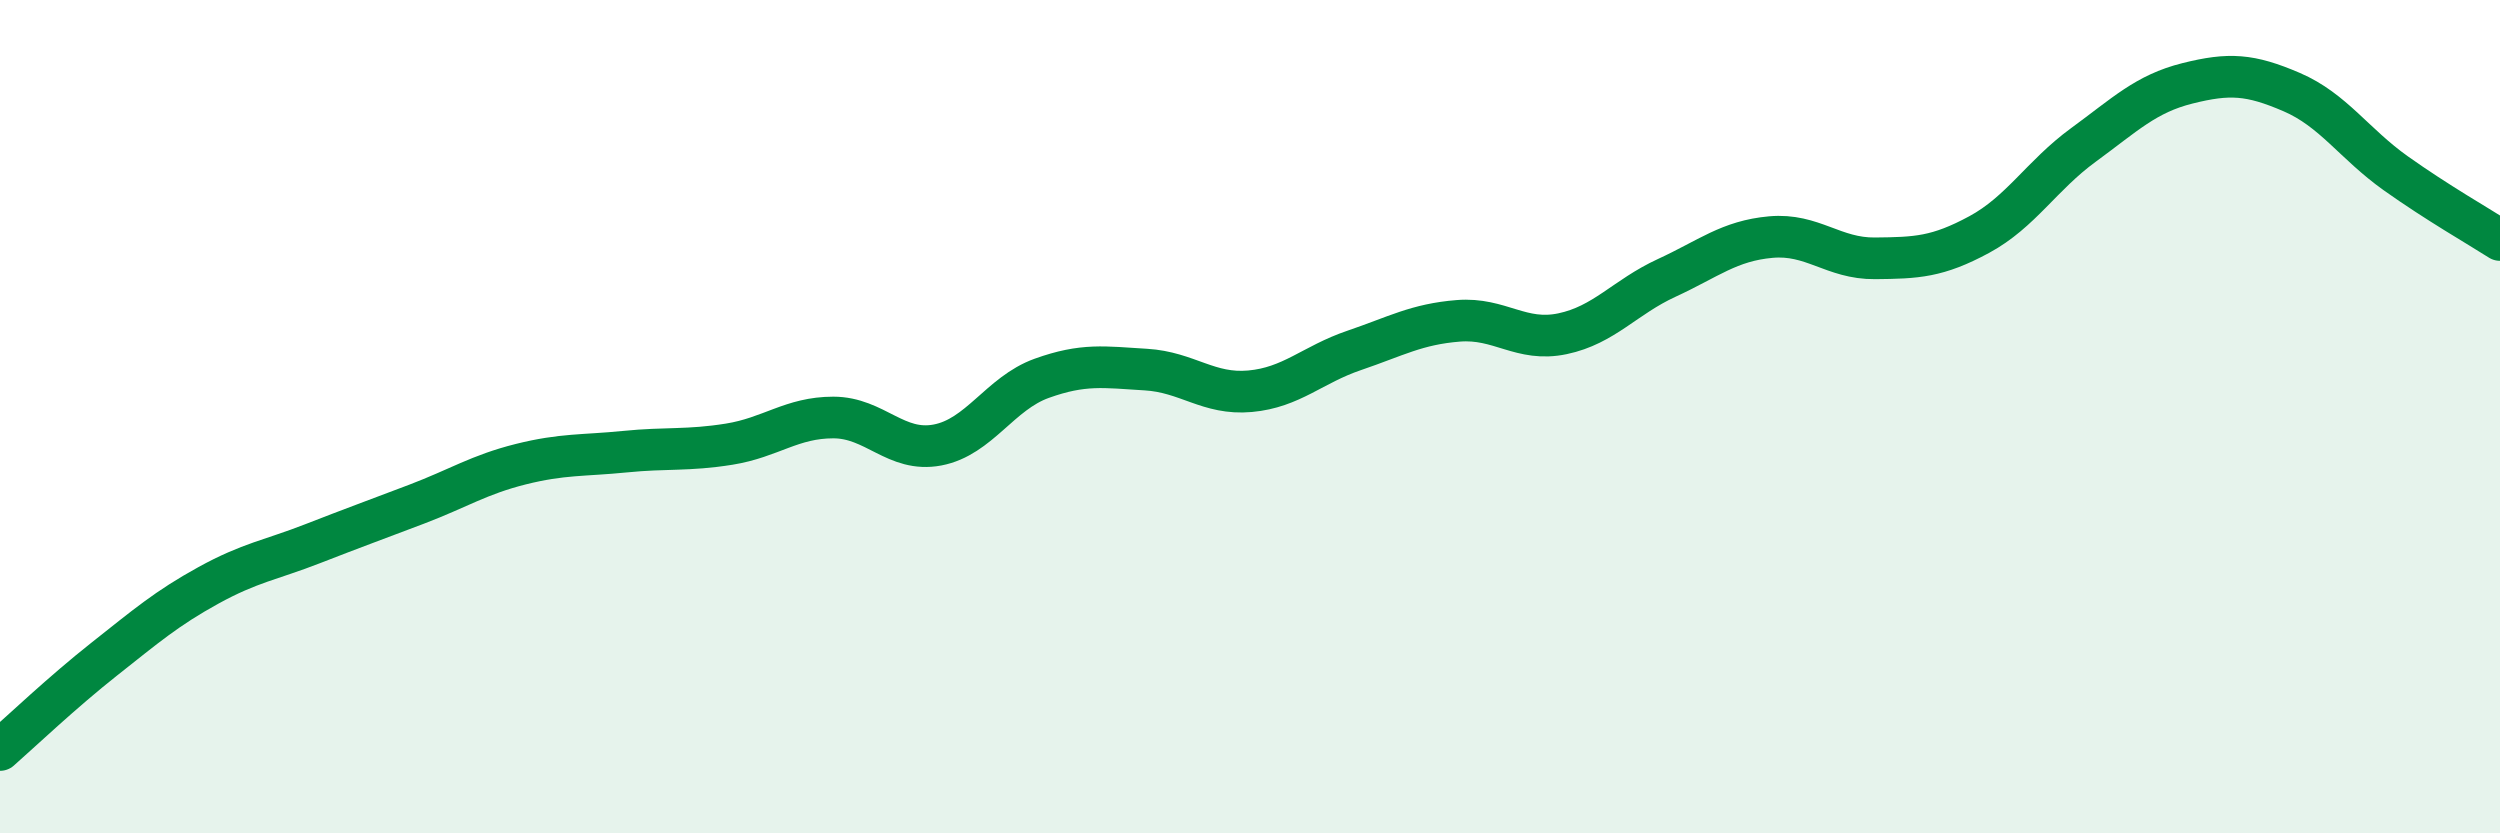 
    <svg width="60" height="20" viewBox="0 0 60 20" xmlns="http://www.w3.org/2000/svg">
      <path
        d="M 0,18 C 0.5,17.56 1.5,16.61 2.5,15.82 C 3.5,15.03 4,14.6 5,14.05 C 6,13.5 6.5,13.44 7.5,13.05 C 8.5,12.66 9,12.48 10,12.1 C 11,11.72 11.5,11.39 12.5,11.14 C 13.5,10.89 14,10.94 15,10.84 C 16,10.74 16.5,10.82 17.5,10.66 C 18.5,10.5 19,10.02 20,10.02 C 21,10.02 21.5,10.87 22.5,10.68 C 23.5,10.49 24,9.44 25,9.08 C 26,8.72 26.5,8.81 27.5,8.87 C 28.5,8.93 29,9.48 30,9.39 C 31,9.3 31.5,8.75 32.5,8.41 C 33.5,8.07 34,7.78 35,7.7 C 36,7.62 36.5,8.22 37.5,8.01 C 38.5,7.8 39,7.13 40,6.67 C 41,6.21 41.5,5.78 42.5,5.69 C 43.5,5.6 44,6.21 45,6.2 C 46,6.19 46.5,6.17 47.5,5.63 C 48.5,5.09 49,4.21 50,3.48 C 51,2.75 51.5,2.25 52.5,2 C 53.5,1.75 54,1.78 55,2.21 C 56,2.64 56.5,3.45 57.5,4.16 C 58.5,4.87 59.5,5.44 60,5.76L60 20L0 20Z"
        fill="#008740"
        opacity="0.1"
        stroke-linecap="round"
        stroke-linejoin="round"
      />
      <path
        d="M 0,18 C 0.5,17.56 1.5,16.61 2.5,15.82 C 3.5,15.03 4,14.6 5,14.05 C 6,13.5 6.5,13.44 7.5,13.05 C 8.5,12.66 9,12.48 10,12.1 C 11,11.72 11.5,11.39 12.5,11.14 C 13.5,10.89 14,10.94 15,10.84 C 16,10.74 16.5,10.82 17.5,10.66 C 18.5,10.5 19,10.02 20,10.02 C 21,10.02 21.5,10.87 22.5,10.68 C 23.5,10.49 24,9.44 25,9.08 C 26,8.72 26.5,8.81 27.5,8.87 C 28.5,8.93 29,9.48 30,9.39 C 31,9.3 31.5,8.75 32.5,8.41 C 33.5,8.07 34,7.78 35,7.7 C 36,7.62 36.5,8.22 37.5,8.01 C 38.5,7.8 39,7.13 40,6.67 C 41,6.21 41.5,5.78 42.5,5.69 C 43.5,5.6 44,6.21 45,6.2 C 46,6.19 46.5,6.17 47.5,5.63 C 48.5,5.09 49,4.21 50,3.48 C 51,2.75 51.5,2.25 52.5,2 C 53.5,1.75 54,1.78 55,2.21 C 56,2.64 56.5,3.45 57.5,4.16 C 58.5,4.87 59.5,5.44 60,5.76"
        stroke="#008740"
        stroke-width="1"
        fill="none"
        stroke-linecap="round"
        stroke-linejoin="round"
      />
    </svg>
  